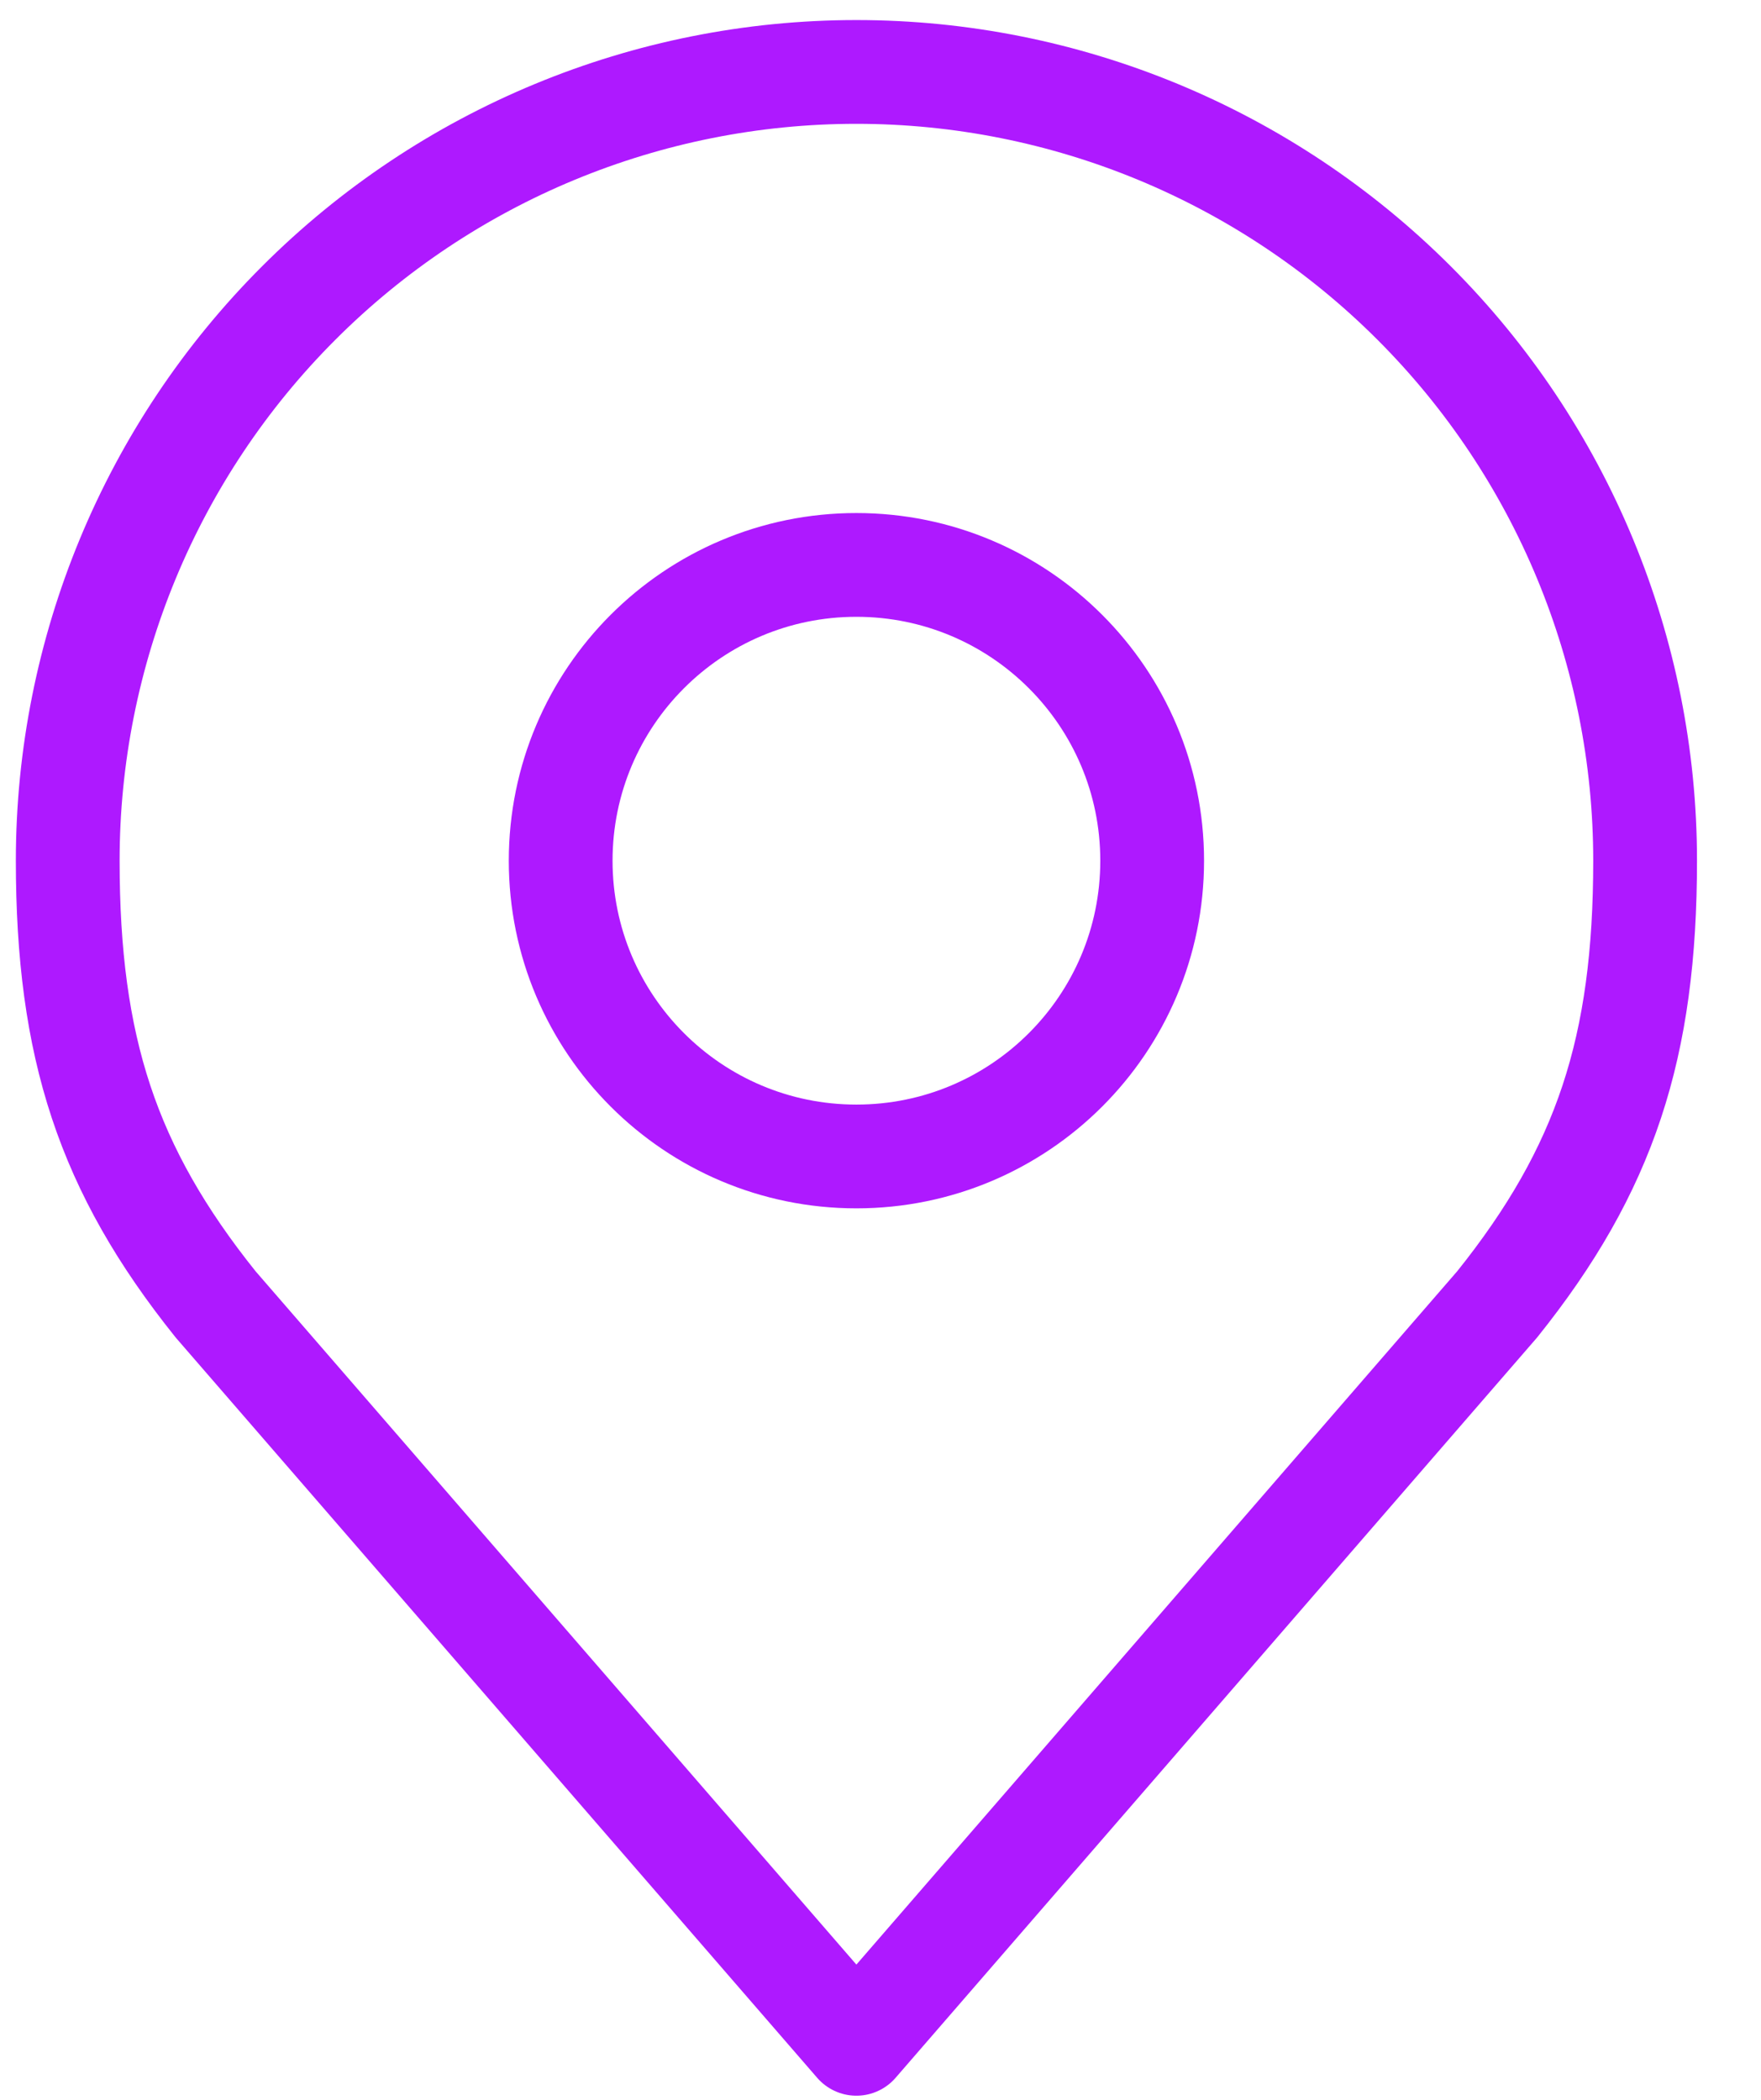 <?xml version="1.0" encoding="UTF-8"?> <svg xmlns="http://www.w3.org/2000/svg" width="26" height="31" viewBox="0 0 26 31" fill="none"><path d="M12.644 17.073C15.056 17.073 17.011 15.118 17.011 12.707C17.011 10.295 15.056 8.34 12.644 8.34C10.233 8.34 8.278 10.295 8.278 12.707C8.278 15.118 10.233 17.073 12.644 17.073Z" stroke="#AE19FF" stroke-width="1.532" stroke-linecap="round" stroke-linejoin="round"></path><path d="M12.644 1.062C9.556 1.062 6.594 2.289 4.411 4.473C2.227 6.656 1 9.618 1 12.706C1 15.46 1.585 17.262 3.183 19.256L12.644 30.173L22.105 19.256C23.703 17.262 24.289 15.46 24.289 12.706C24.289 9.618 23.062 6.656 20.878 4.473C18.694 2.289 15.732 1.062 12.644 1.062Z" stroke="#AE19FF" stroke-width="1.532" stroke-linecap="round" stroke-linejoin="round"></path></svg> 